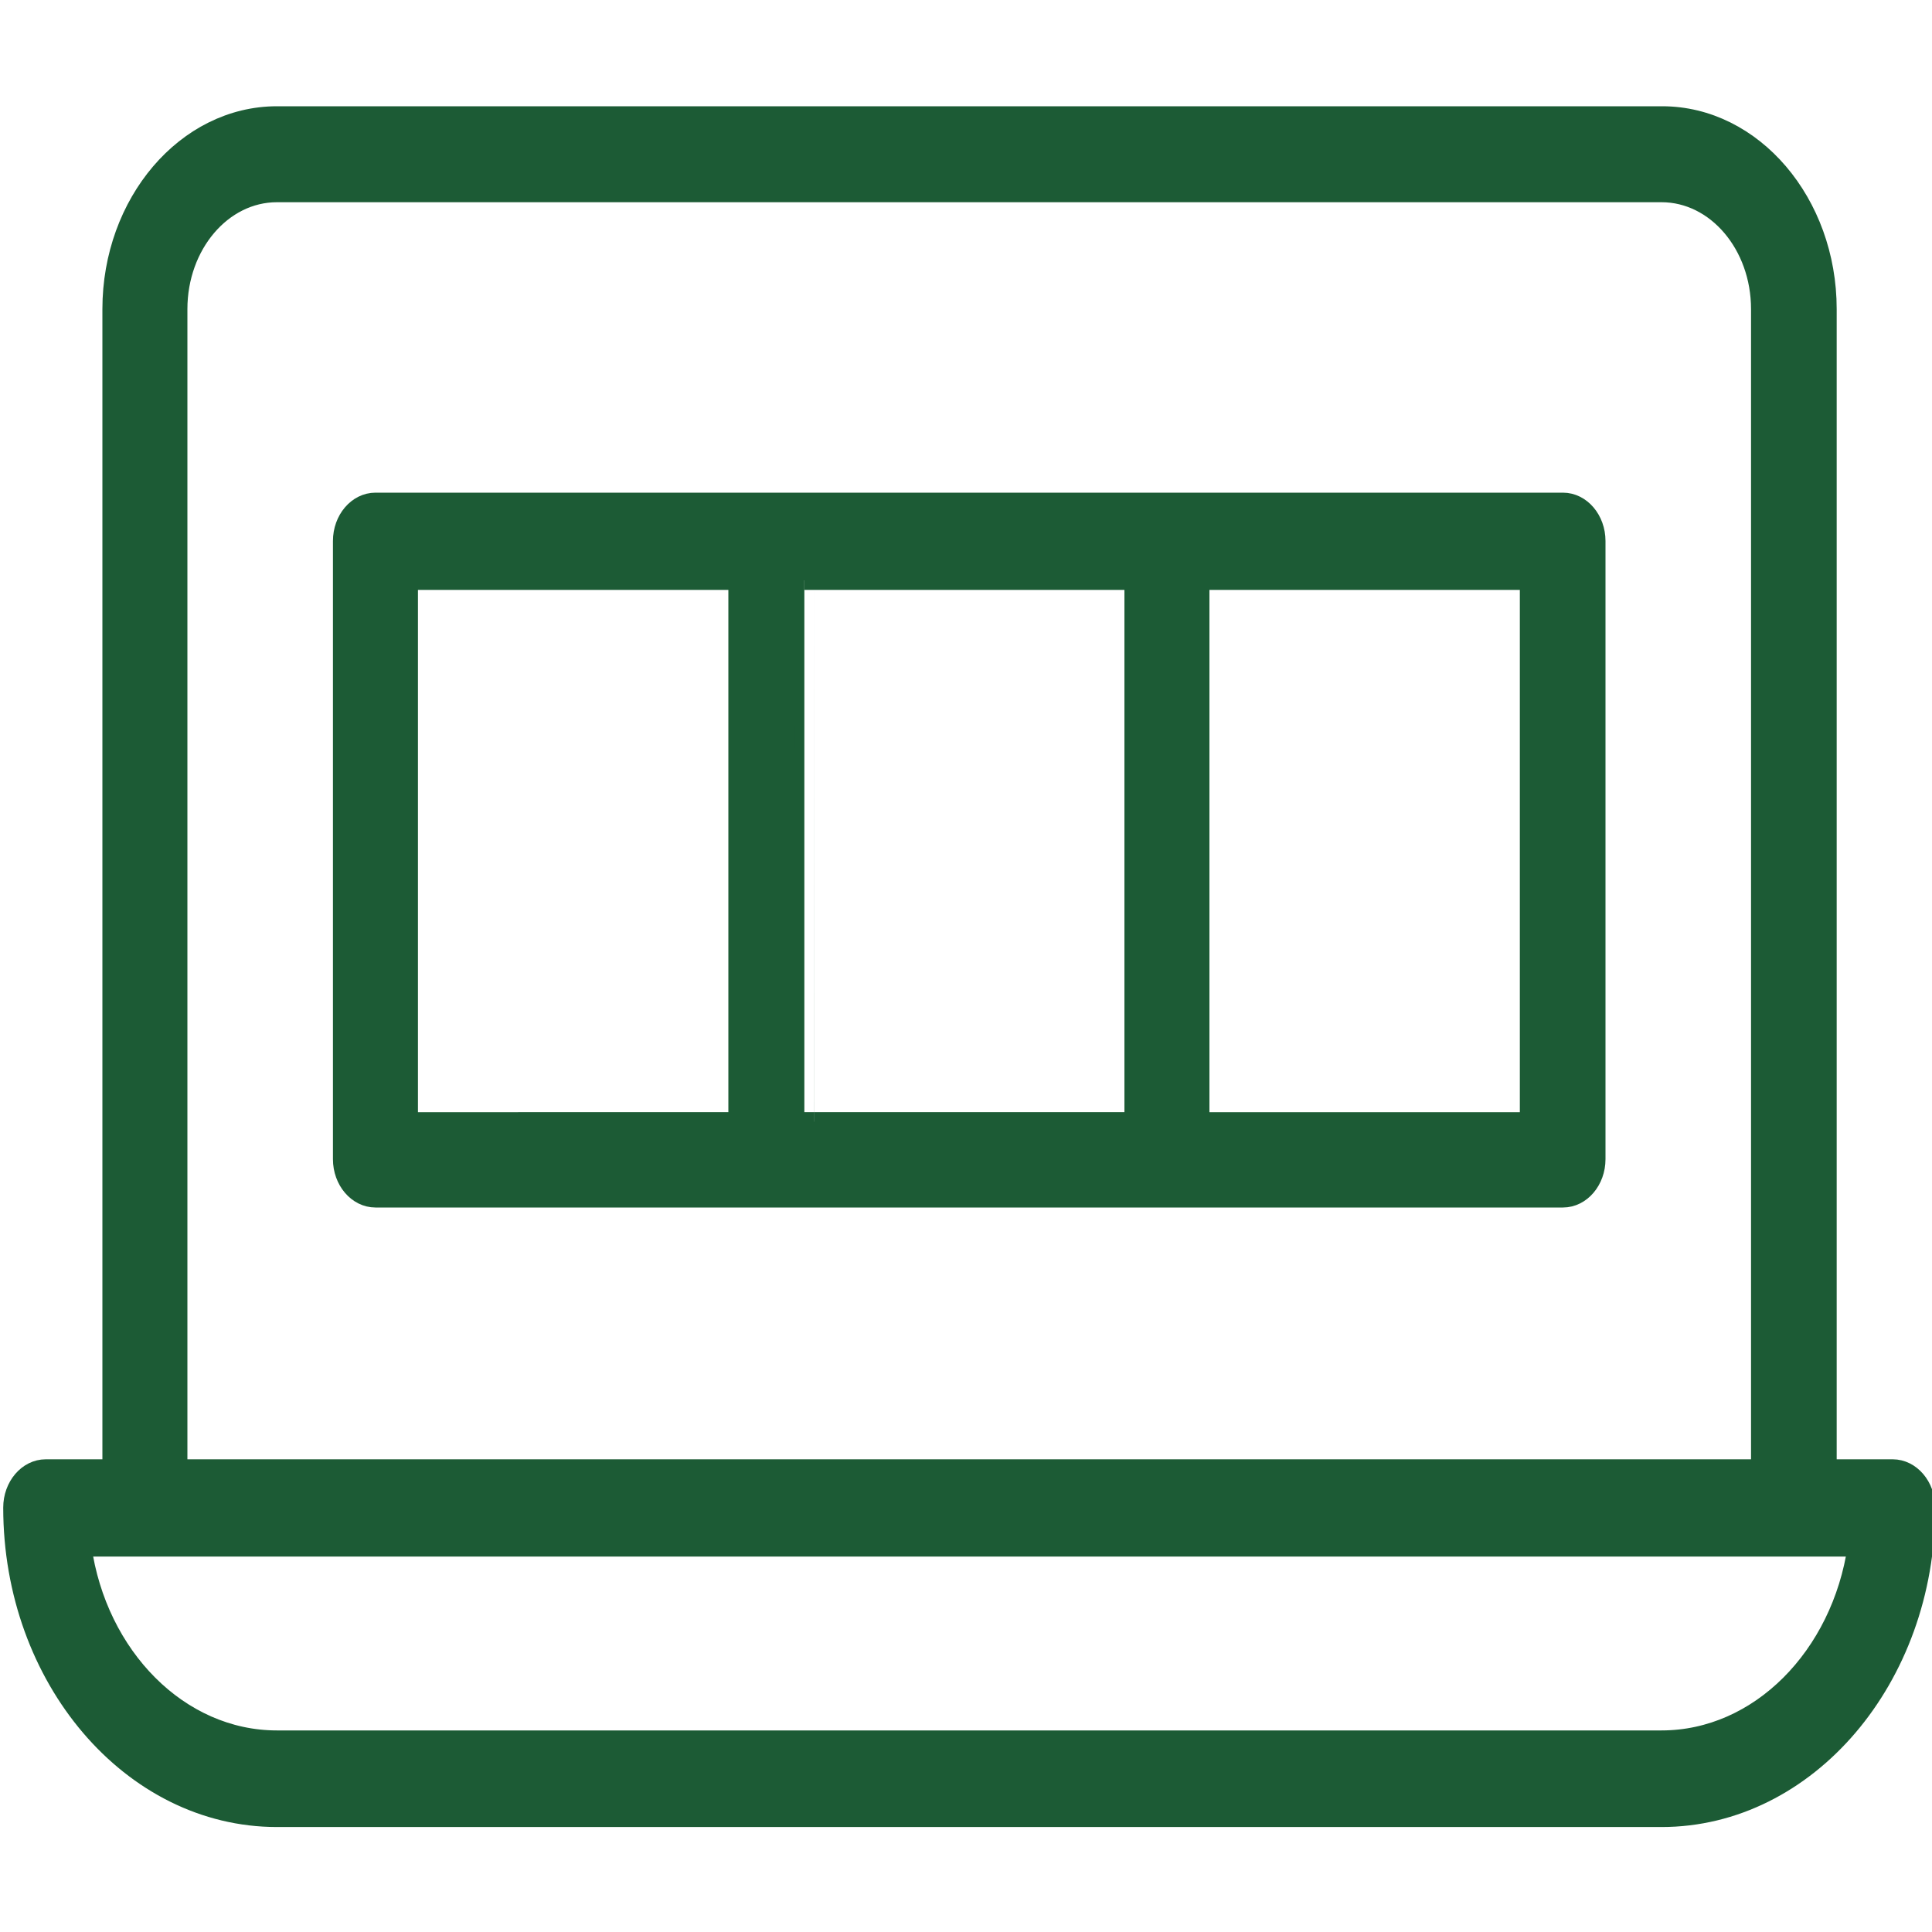 <?xml version="1.0" encoding="UTF-8"?>
<!-- Generator: Adobe Illustrator 21.0.0, SVG Export Plug-In . SVG Version: 6.00 Build 0)  -->
<svg xmlns="http://www.w3.org/2000/svg" xmlns:xlink="http://www.w3.org/1999/xlink" version="1.1" id="Capa_1" x="0px" y="0px" viewBox="0 0 300 300" style="enable-background:new 0 0 300 300;" xml:space="preserve">
<style type="text/css">
	.st0{fill:#1C5B35;stroke:#1C5B35;stroke-width:3;stroke-miterlimit:10;}
</style>
<g>
	<path class="st0" d="M293.9,228.1h-10.2V48c0-16.5-11.5-30-25.6-30H43c-14.1,0-25.6,13.5-25.6,30v180.1H7.1c-2.8,0-5.1,2.7-5.1,6   c0,26.5,18.4,48.1,41,48.1h215c22.6,0,41-21.6,41-48.1C299,230.8,296.7,228.1,293.9,228.1L293.9,228.1z M27.6,48   c0-10,6.9-18.1,15.4-18.1h215c8.5,0,15.4,8.1,15.4,18.1v180.1H27.6V48z M258,270.2H43c-15.2,0-27.9-13-30.3-30h275.7   C285.9,257.2,273.2,270.2,258,270.2L258,270.2z"></path>
	<path class="st0" d="M242.7,78H58.3c-2.8,0-5.1,2.7-5.1,6v96c0,3.3,2.3,6,5.1,6h184.4c2.8,0,5.1-2.7,5.1-6V84   C247.8,80.7,245.5,78,242.7,78L242.7,78z M63.4,90.1h51.2v84.1H63.4C63.4,174.2,63.4,90.1,63.4,90.1z M124.9,90.1h51.2v84.1h-51.2   C124.9,174.2,124.9,90.1,124.9,90.1z M237.5,174.2h-51.2V90.1h51.2V174.2z"></path>
</g>
</svg>
